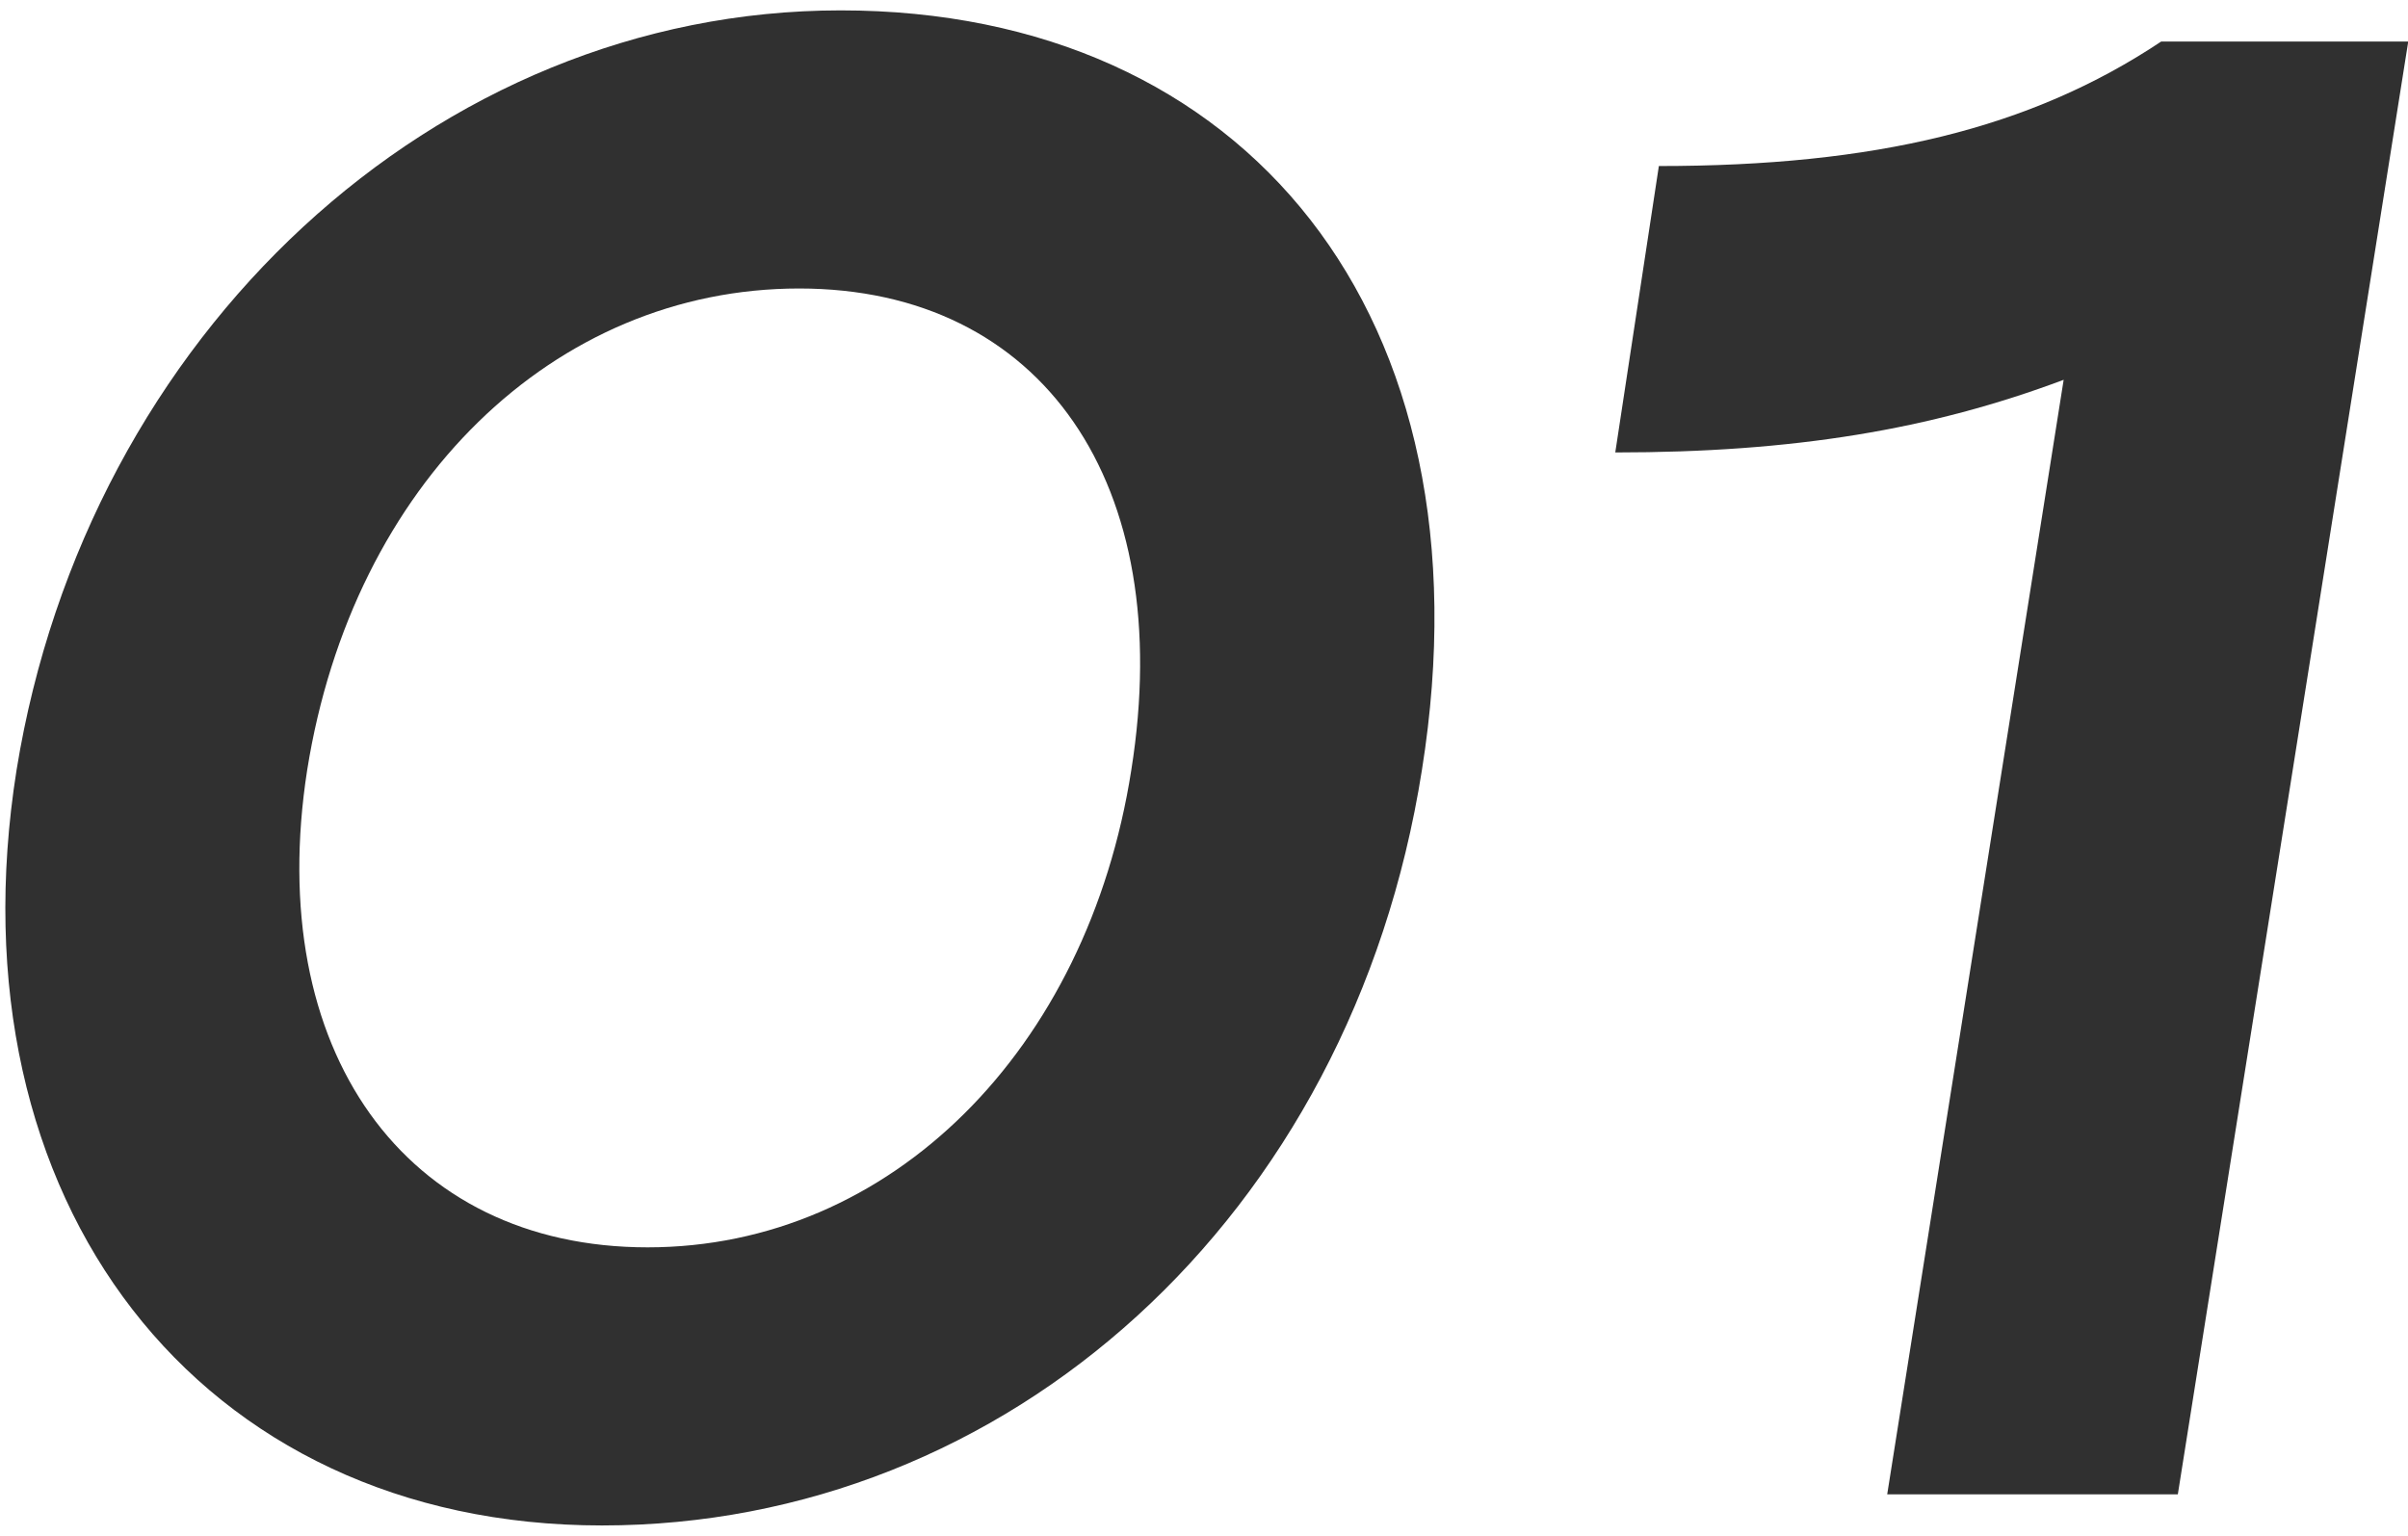 <?xml version="1.0" encoding="UTF-8"?> <svg xmlns="http://www.w3.org/2000/svg" width="58" height="37" viewBox="0 0 58 37" fill="none"><path d="M0.399 18.55C2.099 8.05 10.499 0.25 20.249 0.25C29.999 0.25 35.999 7.6 34.249 18.55C32.549 29.35 24.249 36.75 14.499 36.75C4.799 36.75 -1.251 28.95 0.399 18.55ZM7.399 18.55C6.349 25.3 9.749 30.05 15.599 30.05C21.449 30.05 26.199 25.3 27.249 18.55C28.349 11.65 25.099 6.95 19.249 6.95C13.349 6.95 8.499 11.65 7.399 18.55Z" fill="#303030"></path><path d="M38.906 10.9L39.956 4C45.156 4 48.906 3.1 52.056 1H58.006L52.456 36H45.456L49.706 9.15C46.506 10.35 43.206 10.9 38.906 10.9Z" fill="#303030"></path></svg> 